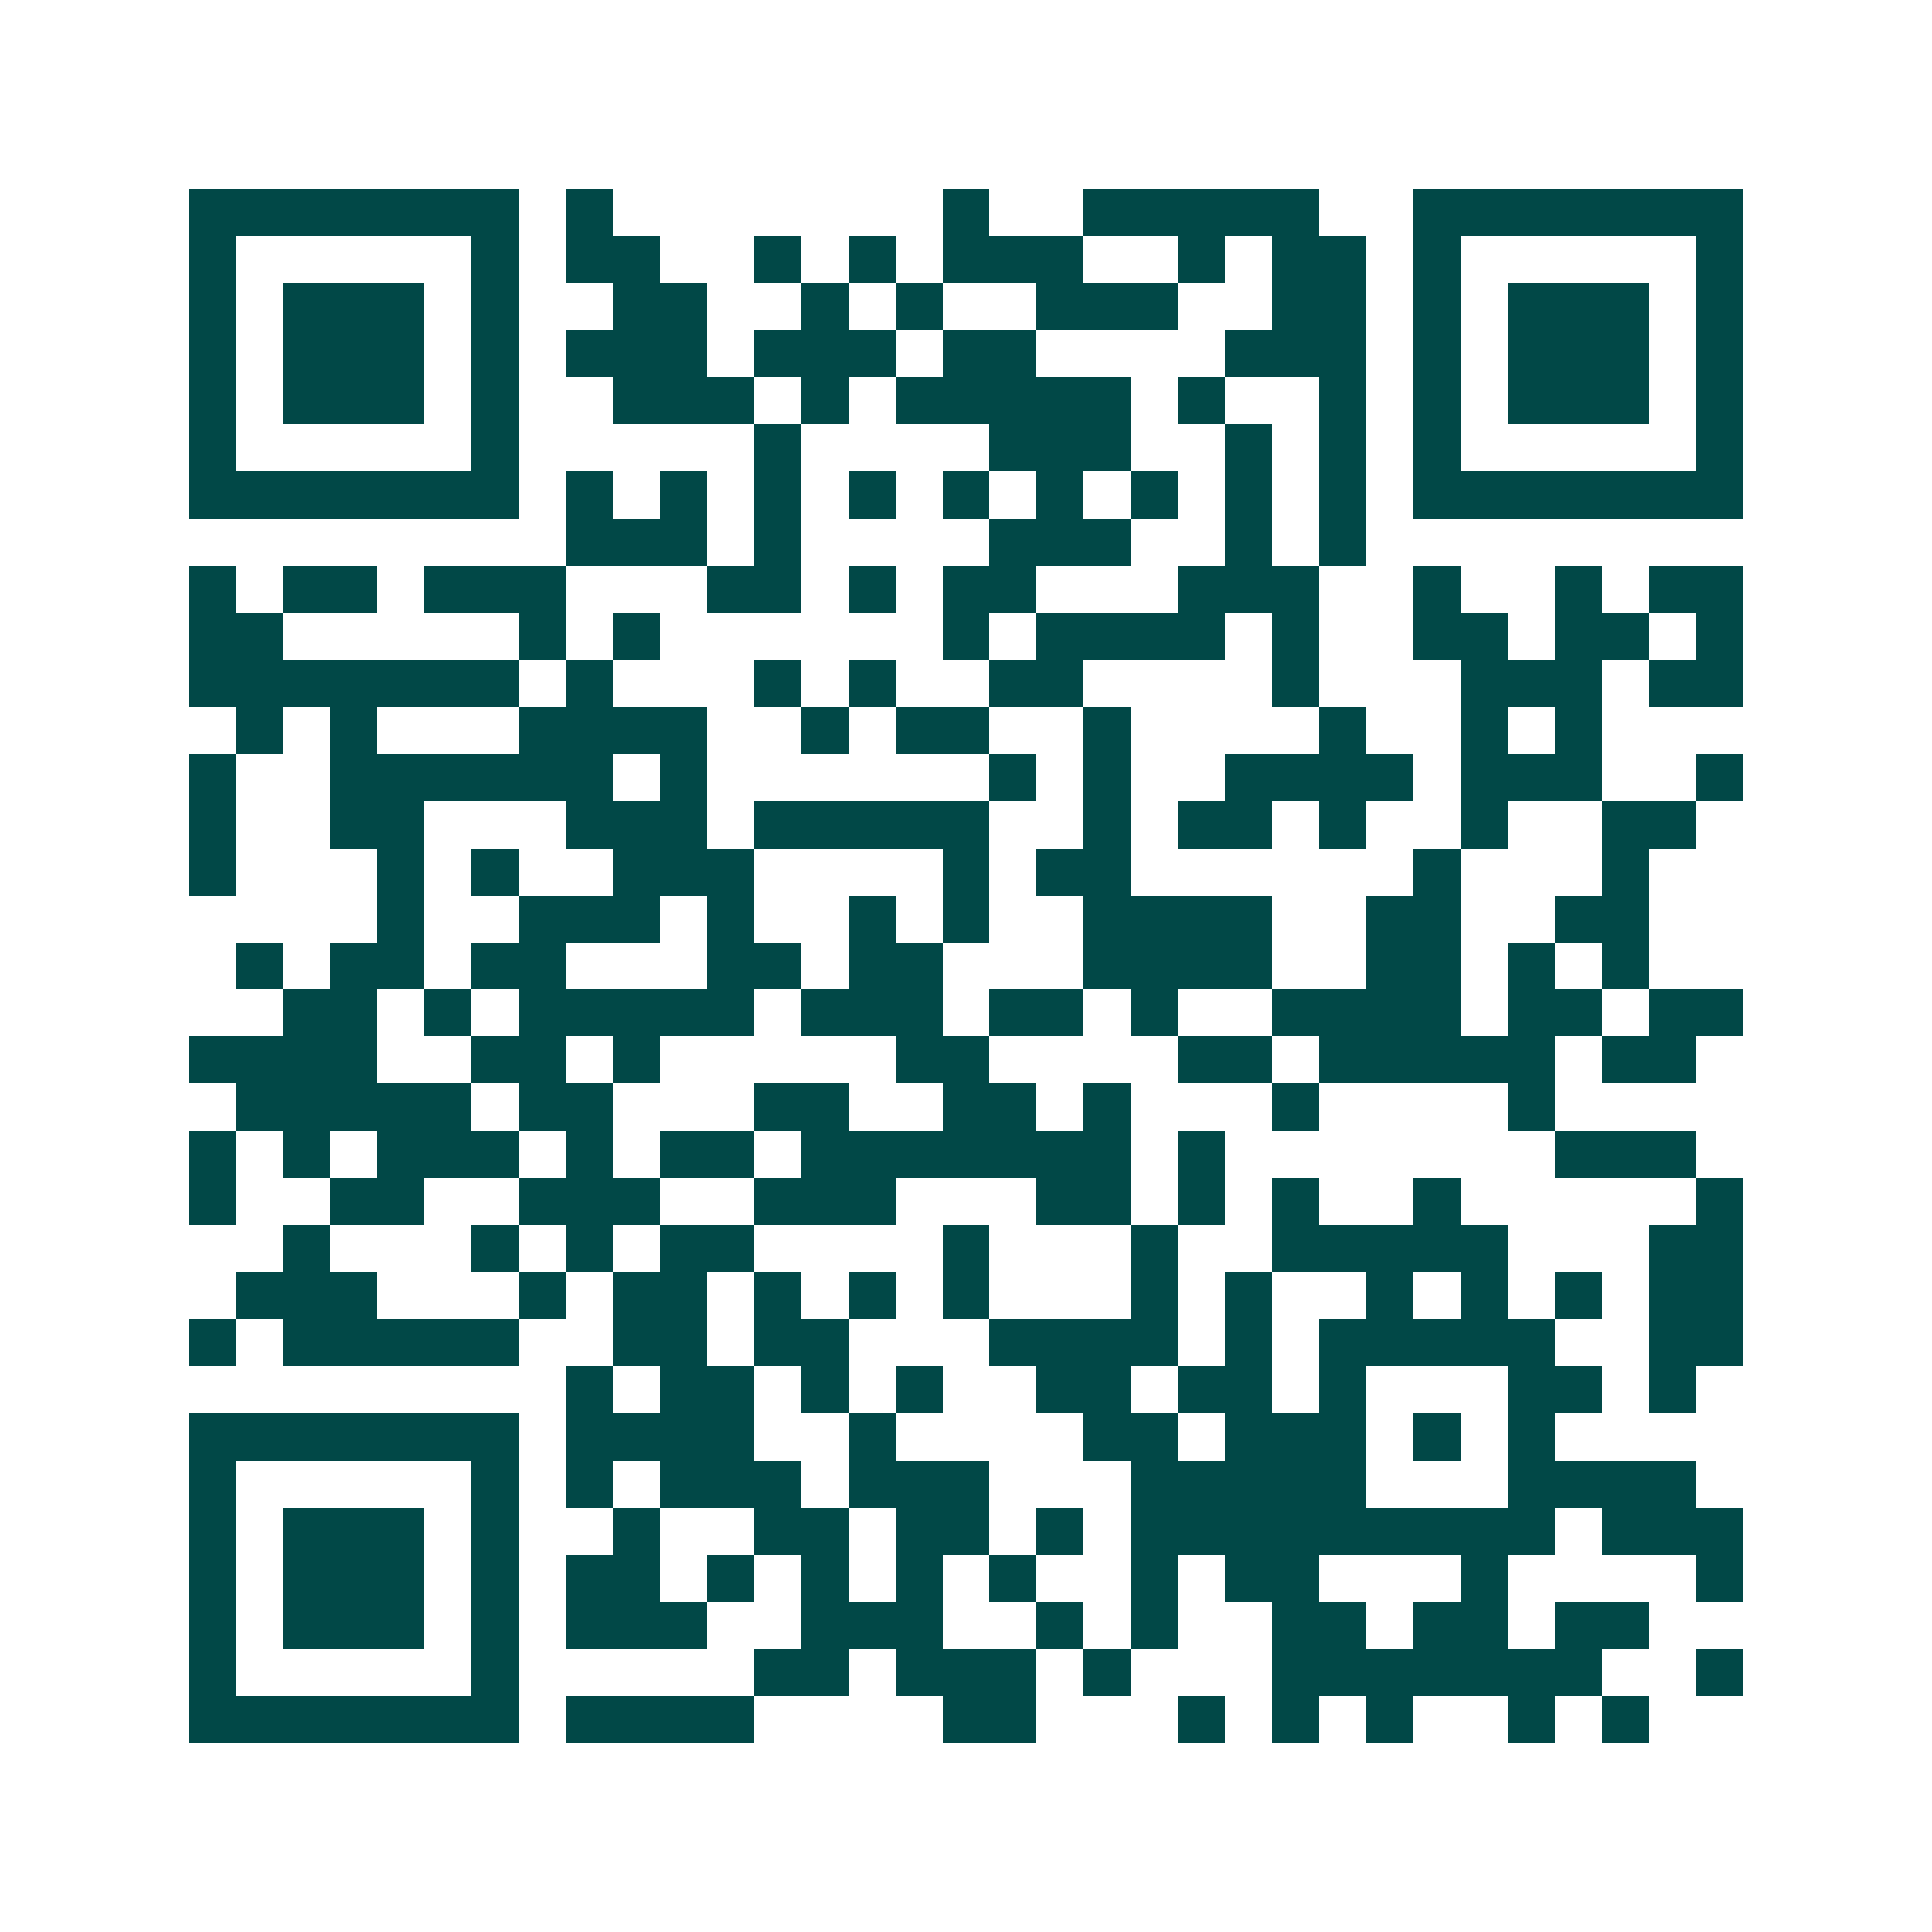 <svg xmlns="http://www.w3.org/2000/svg" width="200" height="200" viewBox="0 0 41 41" shape-rendering="crispEdges"><path fill="#ffffff" d="M0 0h41v41H0z"/><path stroke="#014847" d="M4 4.5h7m1 0h1m7 0h1m2 0h5m2 0h7M4 5.5h1m5 0h1m1 0h2m2 0h1m1 0h1m1 0h3m2 0h1m1 0h2m1 0h1m5 0h1M4 6.5h1m1 0h3m1 0h1m2 0h2m2 0h1m1 0h1m2 0h3m2 0h2m1 0h1m1 0h3m1 0h1M4 7.5h1m1 0h3m1 0h1m1 0h3m1 0h3m1 0h2m4 0h3m1 0h1m1 0h3m1 0h1M4 8.5h1m1 0h3m1 0h1m2 0h3m1 0h1m1 0h5m1 0h1m2 0h1m1 0h1m1 0h3m1 0h1M4 9.5h1m5 0h1m5 0h1m4 0h3m2 0h1m1 0h1m1 0h1m5 0h1M4 10.5h7m1 0h1m1 0h1m1 0h1m1 0h1m1 0h1m1 0h1m1 0h1m1 0h1m1 0h1m1 0h7M12 11.5h3m1 0h1m4 0h3m2 0h1m1 0h1M4 12.5h1m1 0h2m1 0h3m3 0h2m1 0h1m1 0h2m3 0h3m2 0h1m2 0h1m1 0h2M4 13.5h2m5 0h1m1 0h1m6 0h1m1 0h4m1 0h1m2 0h2m1 0h2m1 0h1M4 14.5h7m1 0h1m3 0h1m1 0h1m2 0h2m4 0h1m3 0h3m1 0h2M5 15.5h1m1 0h1m3 0h4m2 0h1m1 0h2m2 0h1m4 0h1m2 0h1m1 0h1M4 16.5h1m2 0h6m1 0h1m6 0h1m1 0h1m2 0h4m1 0h3m2 0h1M4 17.5h1m2 0h2m3 0h3m1 0h5m2 0h1m1 0h2m1 0h1m2 0h1m2 0h2M4 18.5h1m3 0h1m1 0h1m2 0h3m4 0h1m1 0h2m6 0h1m3 0h1M8 19.5h1m2 0h3m1 0h1m2 0h1m1 0h1m2 0h4m2 0h2m2 0h2M5 20.5h1m1 0h2m1 0h2m3 0h2m1 0h2m3 0h4m2 0h2m1 0h1m1 0h1M6 21.5h2m1 0h1m1 0h5m1 0h3m1 0h2m1 0h1m2 0h4m1 0h2m1 0h2M4 22.5h4m2 0h2m1 0h1m5 0h2m4 0h2m1 0h5m1 0h2M5 23.5h5m1 0h2m3 0h2m2 0h2m1 0h1m3 0h1m4 0h1M4 24.5h1m1 0h1m1 0h3m1 0h1m1 0h2m1 0h7m1 0h1m7 0h3M4 25.5h1m2 0h2m2 0h3m2 0h3m3 0h2m1 0h1m1 0h1m2 0h1m5 0h1M6 26.5h1m3 0h1m1 0h1m1 0h2m4 0h1m3 0h1m2 0h5m3 0h2M5 27.5h3m3 0h1m1 0h2m1 0h1m1 0h1m1 0h1m3 0h1m1 0h1m2 0h1m1 0h1m1 0h1m1 0h2M4 28.5h1m1 0h5m2 0h2m1 0h2m3 0h4m1 0h1m1 0h5m2 0h2M12 29.5h1m1 0h2m1 0h1m1 0h1m2 0h2m1 0h2m1 0h1m3 0h2m1 0h1M4 30.5h7m1 0h4m2 0h1m4 0h2m1 0h3m1 0h1m1 0h1M4 31.5h1m5 0h1m1 0h1m1 0h3m1 0h3m3 0h5m3 0h4M4 32.5h1m1 0h3m1 0h1m2 0h1m2 0h2m1 0h2m1 0h1m1 0h9m1 0h3M4 33.5h1m1 0h3m1 0h1m1 0h2m1 0h1m1 0h1m1 0h1m1 0h1m2 0h1m1 0h2m3 0h1m4 0h1M4 34.5h1m1 0h3m1 0h1m1 0h3m2 0h3m2 0h1m1 0h1m2 0h2m1 0h2m1 0h2M4 35.5h1m5 0h1m5 0h2m1 0h3m1 0h1m3 0h7m2 0h1M4 36.5h7m1 0h4m4 0h2m3 0h1m1 0h1m1 0h1m2 0h1m1 0h1"/></svg>
